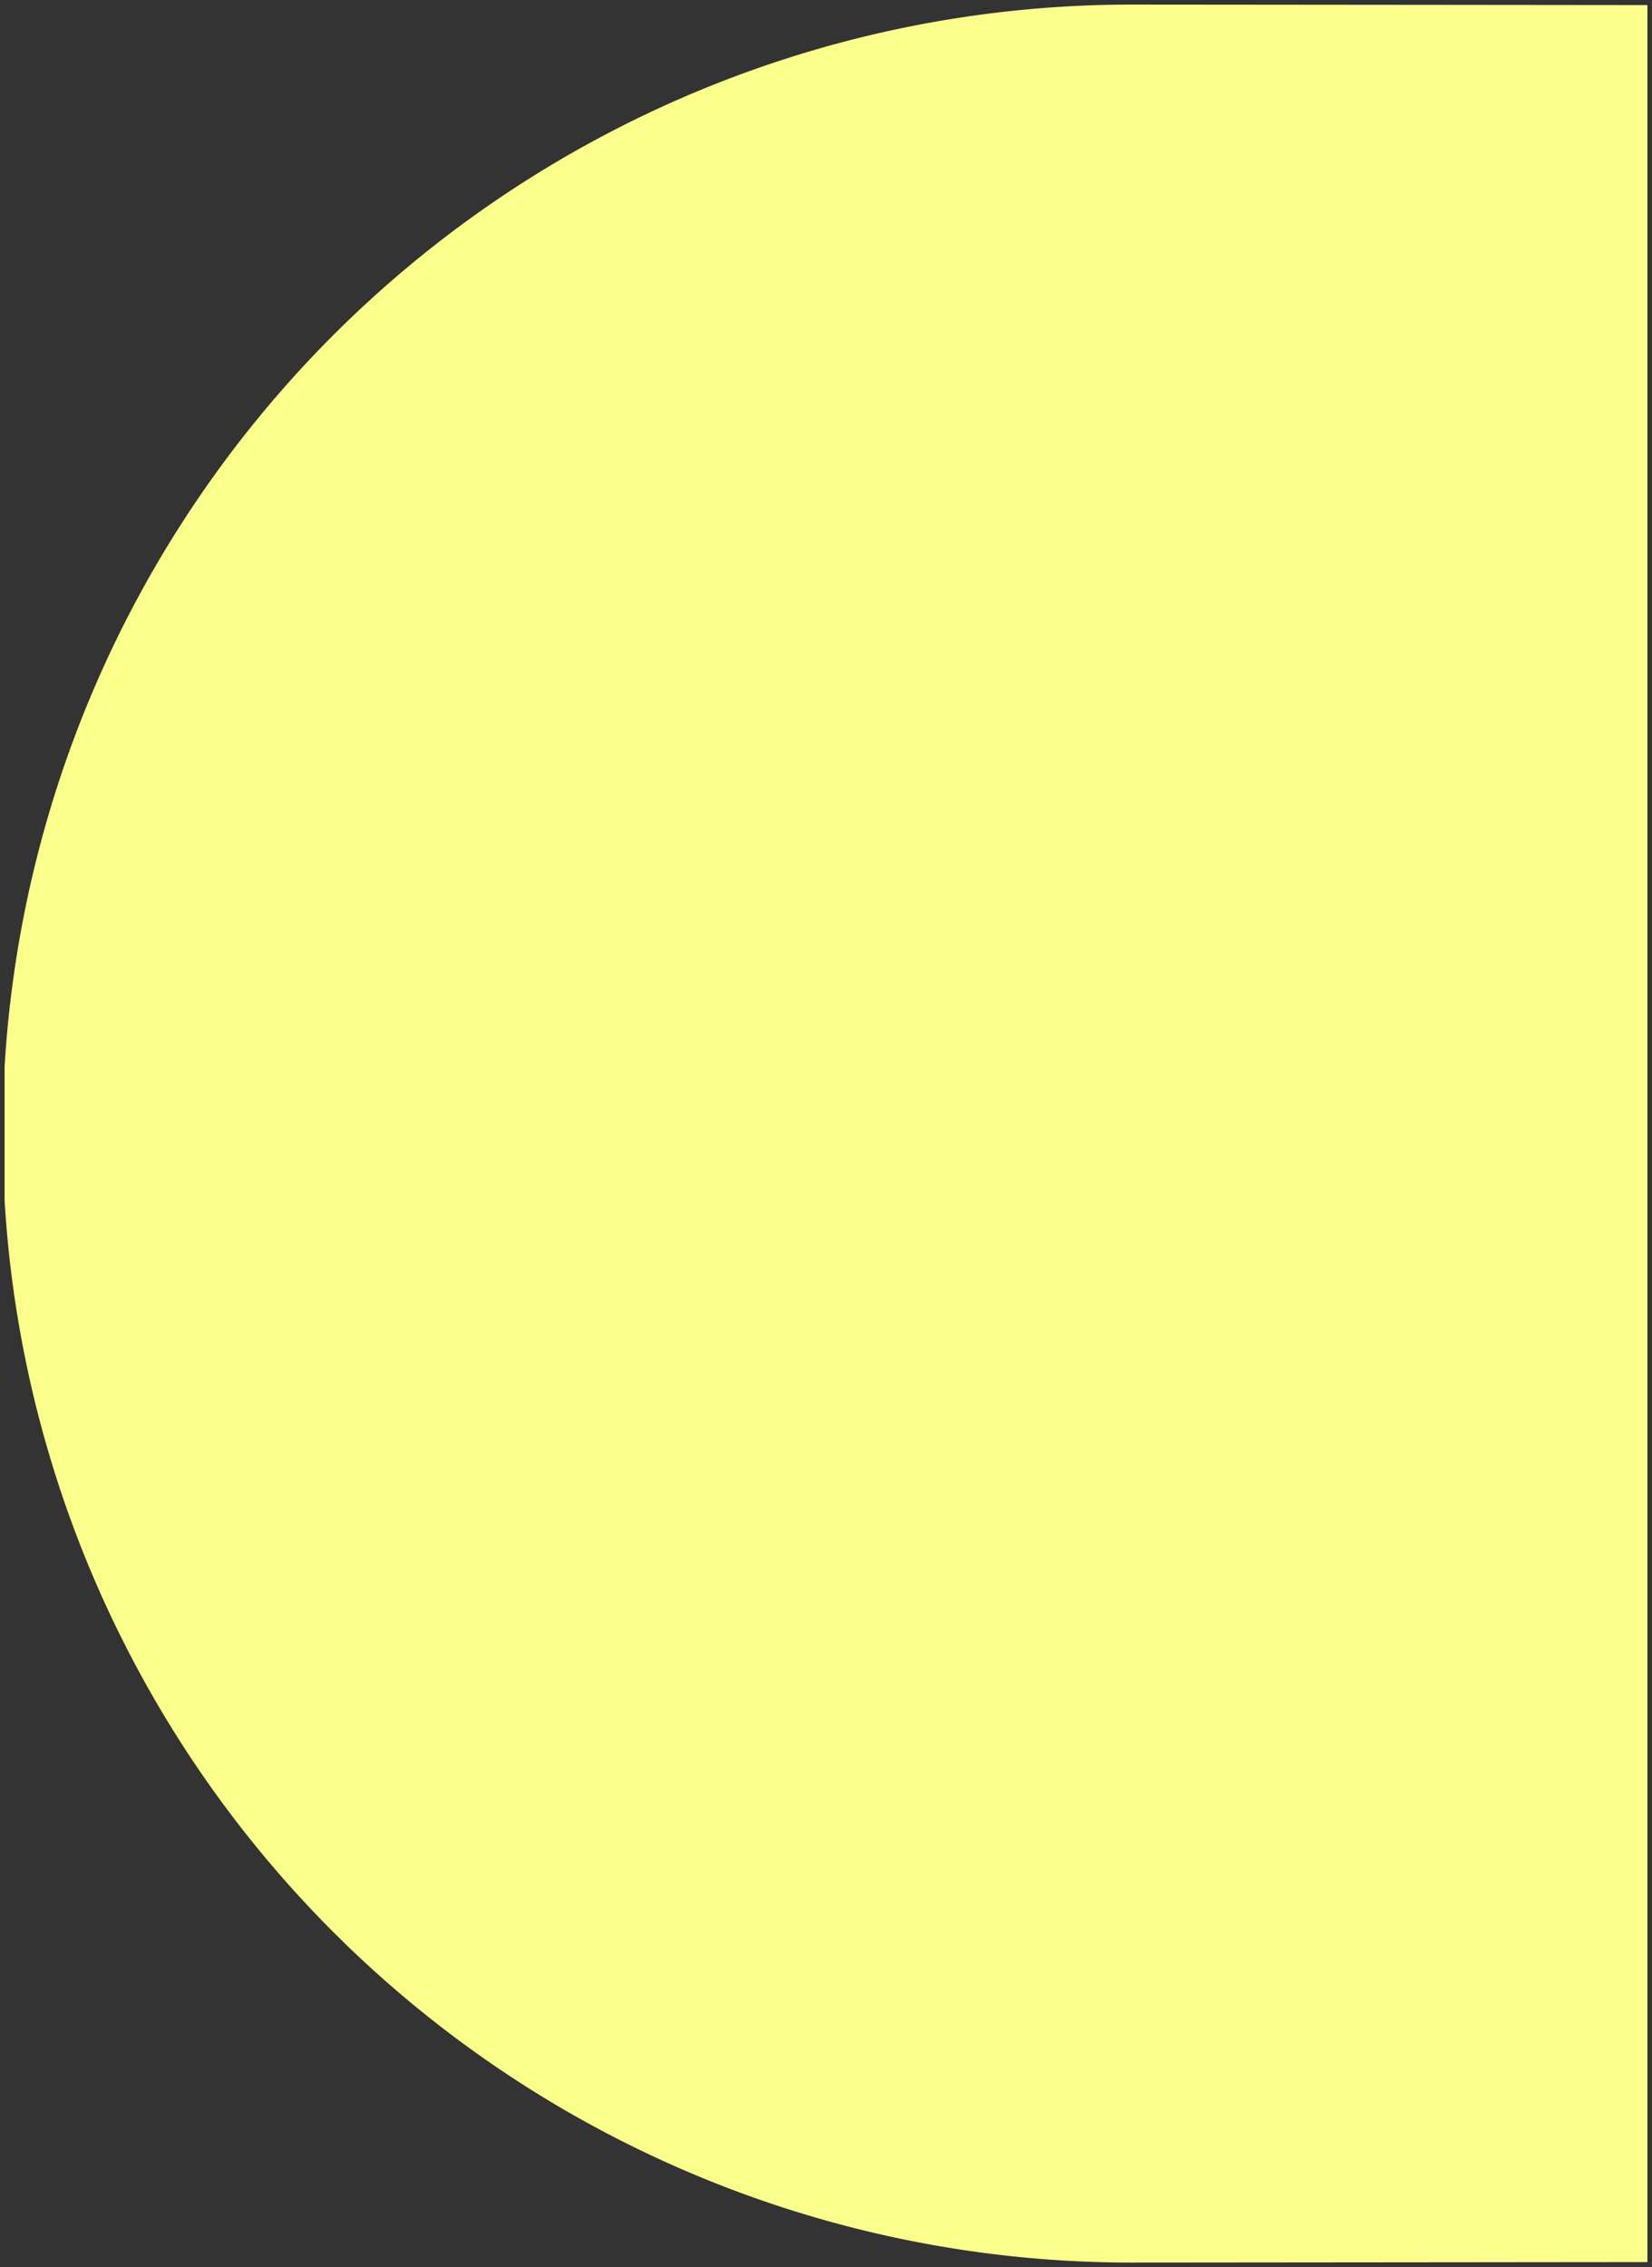 <?xml version="1.0" encoding="UTF-8"?> <svg xmlns="http://www.w3.org/2000/svg" width="180" height="246.906" viewBox="0 0 180 246.906"><rect x="0" y="0" width="180" height="246.906" fill="#333333" stroke="none"/><path id="Intersection_1" data-name="Intersection 1" d="M.212,130.226V115.681A122.958,122.958,0,0,1,122.954,0s23.375.018,56.258.053v245.8c-32.883.035-56.258.053-56.258.053A122.958,122.958,0,0,1,.212,130.226Z" transform="translate(0.288 0.5)" fill="#faff8b" stroke="rgba(0,0,0,0)" stroke-miterlimit="10" stroke-width="1"></path></svg> 